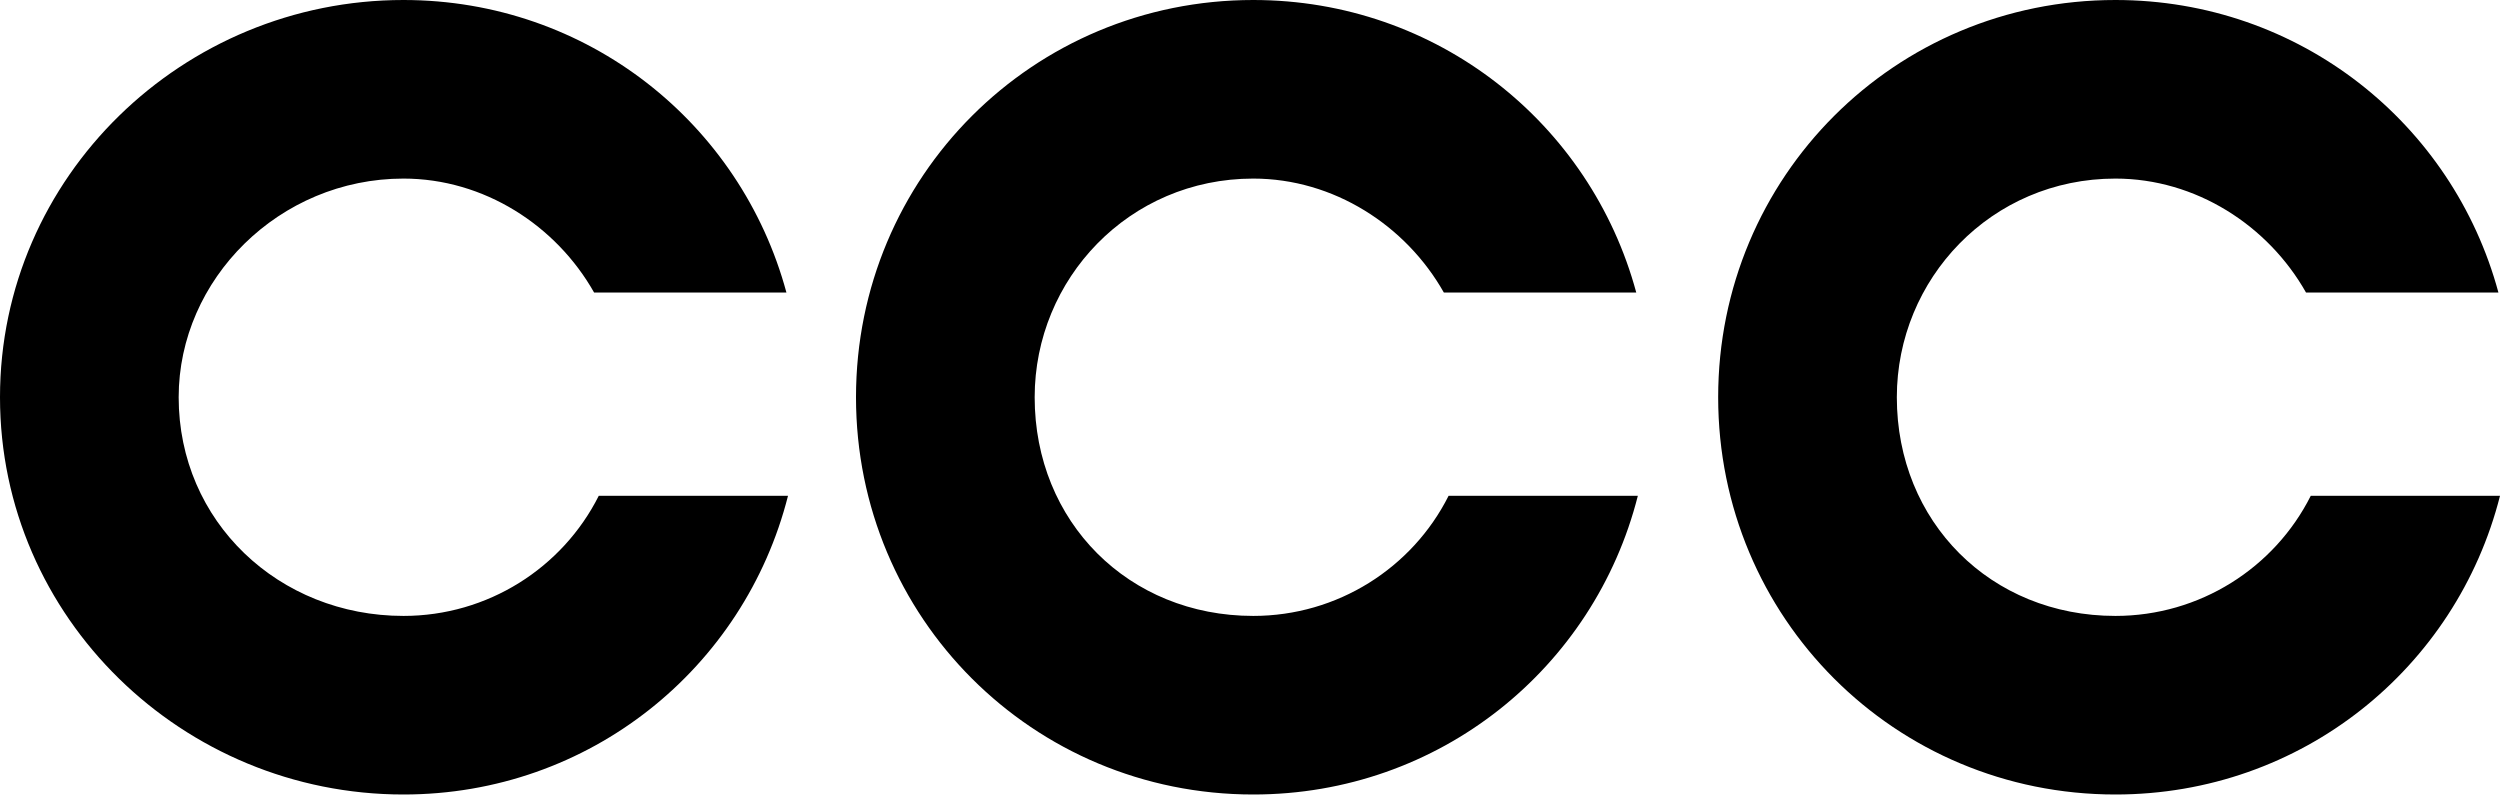 <?xml version="1.0" encoding="UTF-8"?>
<svg xmlns="http://www.w3.org/2000/svg" width="300" height="96" viewBox="0 0 300 96" fill="none">
  <g clip-path="url(#clip0_744_22)">
    <path d="M48.41 0C21.95 0 0 21.19 0 47.67C0 74.15 21.95 95.34 48.41 95.34C70.77 95.34 89.33 80.16 94.56 59.5H71.85C67.49 68.17 58.51 73.91 48.42 73.91C33.46 73.91 21.44 62.6 21.44 47.67C21.44 33.52 33.5 21.43 48.42 21.43C58.07 21.43 66.74 27.05 71.29 35.1H94.37C88.89 14.82 70.5 0 48.41 0ZM150.39 0C123.93 0 102.72 21.21 102.72 47.67C102.72 74.13 123.93 95.34 150.39 95.34C172.75 95.34 191.31 80.16 196.54 59.5H173.83C169.47 68.17 160.49 73.91 150.39 73.91C135.43 73.91 124.16 62.63 124.16 47.67C124.16 33.48 135.47 21.43 150.39 21.43C160.03 21.43 168.71 27.05 173.26 35.1H196.35C190.87 14.82 172.48 0 150.39 0ZM253.85 0C227.39 0 206.18 21.21 206.18 47.67C206.18 74.13 227.39 95.34 253.85 95.34C276.21 95.34 294.77 80.16 300 59.5H277.29C272.93 68.17 263.95 73.91 253.85 73.91C238.89 73.91 227.62 62.63 227.62 47.67C227.62 33.48 238.93 21.43 253.85 21.43C263.49 21.43 272.17 27.05 276.72 35.1H299.81C294.33 14.82 275.95 0 253.85 0Z" fill="black"></path>
  </g>
  <defs>
    <clipPath id="clip0_744_22">
      <rect width="300" height="95.33" fill="white"></rect>
    </clipPath>
  </defs>
</svg>
